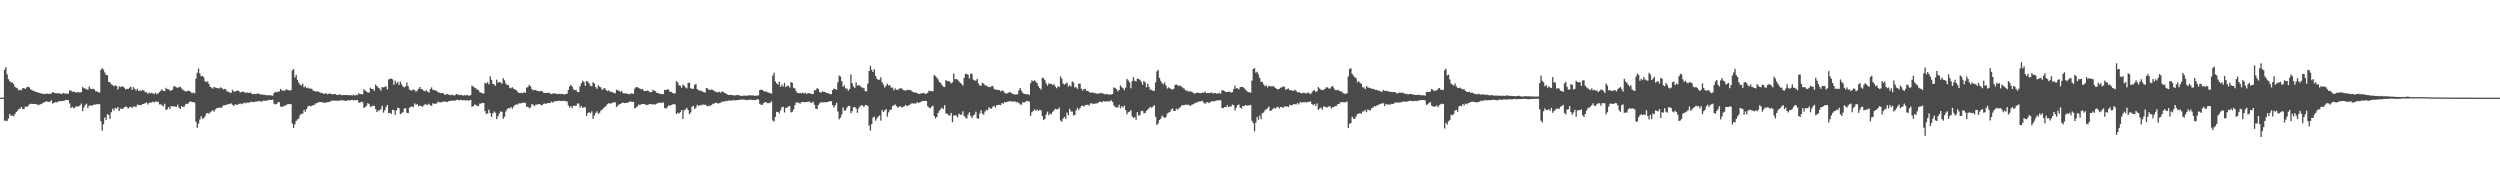 <?xml version="1.0" encoding="UTF-8"?>
<svg xmlns="http://www.w3.org/2000/svg" width="1920" height="150">
  <path d="M0 75.000h1v1.000H0zM1 75.000h1v1.000H1zM2 75.000h1v1.000H2zM3 53.626h1v39.172H3zM4 51.596h1v40.979H4zM5 57.108h1v35.942H5zM6 60.803h1v30.207H6zM7 62.355h1v25.091H7zM8 63.402h1v25.640H8zM9 63.277h1v25.296H9zM10 64.617h1v24.691H10zM11 66.648h1v21.018H11zM12 67.358h1v18.724H12zM13 67.950h1v17.054H13zM14 69.526h1v14.228H14zM15 68.833h1v14.478H15zM16 69.385h1v12.853H16zM17 67.706h1v16.098H17zM18 67.640h1v16.134H18zM19 68.375h1v13.487H19zM20 67.024h1v15.120H20zM21 66.525h1v14.975H21zM22 67.135h1v13.042H22zM23 68.574h1v11.204H23zM24 69.214h1v10.522H24zM25 69.666h1v10.222H25zM26 70.111h1v9.718H26zM27 70.554h1v9.441H27zM28 70.645h1v9.535H28zM29 71.416h1v9.389H29zM30 71.233h1v9.102H30zM31 71.823h1v8.081H31zM32 71.865h1v7.550H32zM33 72.235h1v6.500H33zM34 72.122h1v6.358H34zM35 72.047h1v5.627H35zM36 71.851h1v6.256H36zM37 72.083h1v6.219H37zM38 72.070h1v6.031H38zM39 71.756h1v5.253H39zM40 70.632h1v8.866H40zM41 71.238h1v7.841H41zM42 71.501h1v6.862H42zM43 71.606h1v7.160H43zM44 71.778h1v6.304H44zM45 71.532h1v6.225H45zM46 72.037h1v5.574H46zM47 72.138h1v5.632H47zM48 71.391h1v6.018H48zM49 71.712h1v5.622H49zM50 71.976h1v4.802H50zM51 71.706h1v5.025H51zM52 71.973h1v5.048H52zM53 69.484h1v9.929H53zM54 69.468h1v13.499H54zM55 70.474h1v11.446H55zM56 70.418h1v12.827H56zM57 70.445h1v12.263H57zM58 71.336h1v10.334H58zM59 70.635h1v11.164H59zM60 70.882h1v10.764H60zM61 71.126h1v9.844H61zM62 70.675h1v8.832H62zM63 66.695h1v18.682H63zM64 67.729h1v14.817H64zM65 67.993h1v12.591H65zM66 68.631h1v10.995H66zM67 68.916h1v14.046H67zM68 66.378h1v14.837H68zM69 68.024h1v12.919H69zM70 68.461h1v12.768H70zM71 68.162h1v12.554H71zM72 68.594h1v11.626H72zM73 70.072h1v10.247H73zM74 70.124h1v9.793H74zM75 70.802h1v9.293H75zM76 71.125h1v8.833H76zM77 53.674h1v39.534H77zM78 52.267h1v48.119H78zM79 53.472h1v41.981H79zM80 55.659h1v34.616H80zM81 57.513h1v34.550H81zM82 57.707h1v29.940H82zM83 62.917h1v25.358H83zM84 63.228h1v28.071H84zM85 64.786h1v21.452H85zM86 65.231h1v18.232H86zM87 66.370h1v18.454H87zM88 65.516h1v17.298H88zM89 65.940h1v17.623H89zM90 68.697h1v13.541H90zM91 66.321h1v18.971H91zM92 66.897h1v16.527H92zM93 66.294h1v17.294H93zM94 66.560h1v16.883H94zM95 67.303h1v15.087H95zM96 68.730h1v12.966H96zM97 68.193h1v14.153H97zM98 68.329h1v15.029H98zM99 67.378h1v14.993H99zM100 66.435h1v15.544H100zM101 69.038h1v13.856H101zM102 66.903h1v14.956H102zM103 68.240h1v13.509H103zM104 69.459h1v12.824H104zM105 68.156h1v12.267H105zM106 69.898h1v10.635H106zM107 69.377h1v11.485H107zM108 69.949h1v10.664H108zM109 69.133h1v10.760H109zM110 69.554h1v10.308H110zM111 70.765h1v8.384H111zM112 70.812h1v7.784H112zM113 71.950h1v8.335H113zM114 71.171h1v7.844H114zM115 71.720h1v7.198H115zM116 71.218h1v7.470H116zM117 71.740h1v6.300H117zM118 72.274h1v6.446H118zM119 71.118h1v6.853H119zM120 72.378h1v5.728H120zM121 71.688h1v6.532H121zM122 70.676h1v9.543H122zM123 69.644h1v10.485H123zM124 68.564h1v12.283H124zM125 69.851h1v11.898H125zM126 69.954h1v9.722H126zM127 67.424h1v17.040H127zM128 68.409h1v15.351H128zM129 68.557h1v13.732H129zM130 69.544h1v14.127H130zM131 69.527h1v11.950H131zM132 68.819h1v13.009H132zM133 66.221h1v15.404H133zM134 66.416h1v15.488H134zM135 67.197h1v14.920H135zM136 67.267h1v13.140H136zM137 67.075h1v15.693H137zM138 66.532h1v17.166H138zM139 67.897h1v13.549H139zM140 69.040h1v13.135H140zM141 69.613h1v12.307H141zM142 70.300h1v9.868H142zM143 70.047h1v9.664H143zM144 69.686h1v9.865H144zM145 69.774h1v8.436H145zM146 70.584h1v7.283H146zM147 71.642h1v6.776H147zM148 71.059h1v7.327H148zM149 71.640h1v7.234H149zM150 60.367h1v33.136H150zM151 55.818h1v42.261H151zM152 52.598h1v42.397H152zM153 56.409h1v35.402H153zM154 58.608h1v30.619H154zM155 58.292h1v32.901H155zM156 59.398h1v31.450H156zM157 62.413h1v27.099H157zM158 63.091h1v24.085H158zM159 62.472h1v24.396H159zM160 64.441h1v22.842H160zM161 66.720h1v19.608H161zM162 67.212h1v18.246H162zM163 68.090h1v16.593H163zM164 66.736h1v19.049H164zM165 67.267h1v16.775H165zM166 67.520h1v15.581H166zM167 67.823h1v14.957H167zM168 67.865h1v14.842H168zM169 66.944h1v15.851H169zM170 67.676h1v14.732H170zM171 68.714h1v12.264H171zM172 68.234h1v12.659H172zM173 68.660h1v11.923H173zM174 70.263h1v10.010H174zM175 70.422h1v9.623H175zM176 71.141h1v8.692H176zM177 71.263h1v8.121H177zM178 68.977h1v11.460H178zM179 70.175h1v11.371H179zM180 70.442h1v9.622H180zM181 69.862h1v10.683H181zM182 69.550h1v10.890H182zM183 69.955h1v9.938H183zM184 71.002h1v8.392H184zM185 70.545h1v9.503H185zM186 70.393h1v9.168H186zM187 70.579h1v8.250H187zM188 71.359h1v7.932H188zM189 71.036h1v7.682H189zM190 71.169h1v7.618H190zM191 71.404h1v7.358H191zM192 70.930h1v7.365H192zM193 72.095h1v6.045H193zM194 72.196h1v6.295H194zM195 72.059h1v6.150H195zM196 72.336h1v5.737H196zM197 71.926h1v5.989H197zM198 71.741h1v5.886H198zM199 72.405h1v5.322H199zM200 72.440h1v5.556H200zM201 72.757h1v5.181H201zM202 72.736h1v4.444H202zM203 72.820h1v4.658H203zM204 73.162h1v4.194H204zM205 73.132h1v3.954H205zM206 73.150h1v3.703H206zM207 73.134h1v3.540H207zM208 73.347h1v3.509H208zM209 73.491h1v3.069H209zM210 71.438h1v8.215H210zM211 70.515h1v9.780H211zM212 70.855h1v8.982H212zM213 70.433h1v8.101H213zM214 70.270h1v8.209H214zM215 68.280h1v13.602H215zM216 69.465h1v12.514H216zM217 69.473h1v12.285H217zM218 69.819h1v11.333H218zM219 68.721h1v12.206H219zM220 68.851h1v11.339H220zM221 69.292h1v10.543H221zM222 69.502h1v10.651H222zM223 69.295h1v10.560H223zM224 54.115h1v40.815H224zM225 53.109h1v45.123H225zM226 59.500h1v35.940H226zM227 57.535h1v35.340H227zM228 61.308h1v30.420H228zM229 63.420h1v27.607H229zM230 65.073h1v23.264H230zM231 65.622h1v21.701H231zM232 64.195h1v23.154H232zM233 67.142h1v17.255H233zM234 66.426h1v19.443H234zM235 67.675h1v16.051H235zM236 67.201h1v14.552H236zM237 67.968h1v13.172H237zM238 67.982h1v13.767H238zM239 68.258h1v13.038H239zM240 69.557h1v11.147H240zM241 69.831h1v10.699H241zM242 70.411h1v9.006H242zM243 69.998h1v9.188H243zM244 70.429h1v8.117H244zM245 70.746h1v7.603H245zM246 71.490h1v6.948H246zM247 71.329h1v7.204H247zM248 72.086h1v6.727H248zM249 71.978h1v7.093H249zM250 71.546h1v7.139H250zM251 72.427h1v6.044H251zM252 72.010h1v6.340H252zM253 71.802h1v6.258H253zM254 72.242h1v5.168H254zM255 72.588h1v4.707H255zM256 72.174h1v5.046H256zM257 72.245h1v5.163H257zM258 72.759h1v4.541H258zM259 72.991h1v4.406H259zM260 72.545h1v4.703H260zM261 72.621h1v4.425H261zM262 73.202h1v3.846H262zM263 72.887h1v4.179H263zM264 73.008h1v4.254H264zM265 73.029h1v4.530H265zM266 72.887h1v4.446H266zM267 73.168h1v3.649H267zM268 73.149h1v4.210H268zM269 73.032h1v3.758H269zM270 73.384h1v3.246H270zM271 72.677h1v4.449H271zM272 73.437h1v3.581H272zM273 72.719h1v4.247H273zM274 73.117h1v3.572H274zM275 71.573h1v7.227H275zM276 72.385h1v6.388H276zM277 72.122h1v6.005H277zM278 72.446h1v6.113H278zM279 68.505h1v14.429H279zM280 69.591h1v12.581H280zM281 70.324h1v10.943H281zM282 71.008h1v8.211H282zM283 71.040h1v8.951H283zM284 67.327h1v14.759H284zM285 68.351h1v13.427H285zM286 68.421h1v12.683H286zM287 69.715h1v11.568H287zM288 64.921h1v18.836H288zM289 66.028h1v20.060H289zM290 67.318h1v17.574H290zM291 67.965h1v16.838H291zM292 69.621h1v14.228H292zM293 66.939h1v14.335H293zM294 67.058h1v19.415H294zM295 66.754h1v18.056H295zM296 66.222h1v16.067H296zM297 68.638h1v11.983H297zM298 61.030h1v25.881H298zM299 60.609h1v26.058H299zM300 60.330h1v27.219H300zM301 60.970h1v23.366H301zM302 65.029h1v19.649H302zM303 61.954h1v26.275H303zM304 64.036h1v20.713H304zM305 62.766h1v19.932H305zM306 65.161h1v17.993H306zM307 62.683h1v25.095H307zM308 64.743h1v22.212H308zM309 66.452h1v19.692H309zM310 67.062h1v16.387H310zM311 66.251h1v16.869H311zM312 63.380h1v23.278H312zM313 66.258h1v20.609H313zM314 68.747h1v13.973H314zM315 69.425h1v12.639H315zM316 69.451h1v12.217H316zM317 68.616h1v13.712H317zM318 69.313h1v10.093H318zM319 70.384h1v10.172H319zM320 69.463h1v10.563H320zM321 68.271h1v13.434H321zM322 66.810h1v14.251H322zM323 68.330h1v13.072H323zM324 68.671h1v13.364H324zM325 69.799h1v11.164H325zM326 70.036h1v9.965H326zM327 69.221h1v11.227H327zM328 70.434h1v10.057H328zM329 71.077h1v8.568H329zM330 68.316h1v12.622H330zM331 67.079h1v14.156H331zM332 69.150h1v10.124H332zM333 69.055h1v10.760H333zM334 69.544h1v10.014H334zM335 69.931h1v9.552H335zM336 70.978h1v7.054H336zM337 71.114h1v7.457H337zM338 71.567h1v7.183H338zM339 71.437h1v6.775H339zM340 71.676h1v6.393H340zM341 72.745h1v5.314H341zM342 72.671h1v5.429H342zM343 72.105h1v6.354H343zM344 72.577h1v5.178H344zM345 72.896h1v4.561H345zM346 73.107h1v4.300H346zM347 72.595h1v4.524H347zM348 73.321h1v4.086H348zM349 73.088h1v4.243H349zM350 72.116h1v4.710H350zM351 72.657h1v3.899H351zM352 72.788h1v4.322H352zM353 73.073h1v3.768H353zM354 72.825h1v3.924H354zM355 73.542h1v3.570H355zM356 73.030h1v3.818H356zM357 73.388h1v3.947H357zM358 72.925h1v3.931H358zM359 73.339h1v3.903H359zM360 73.521h1v3.597H360zM361 73.083h1v3.641H361zM362 65.696h1v16.451H362zM363 66.583h1v14.888H363zM364 67.211h1v13.117H364zM365 67.835h1v12.723H365zM366 68.817h1v12.556H366zM367 69.113h1v12.367H367zM368 70.752h1v8.823H368zM369 71.176h1v8.390H369zM370 71.650h1v7.287H370zM371 71.775h1v7.355H371zM372 63.640h1v21.649H372zM373 64.106h1v23.550H373zM374 63.093h1v24.022H374zM375 64.774h1v19.469H375zM376 58.593h1v28.195H376zM377 61.300h1v28.528H377zM378 64.423h1v22.672H378zM379 64.821h1v20.766H379zM380 65.899h1v20.673H380zM381 61.155h1v30.355H381zM382 63.496h1v25.736H382zM383 63.028h1v24.090H383zM384 63.223h1v22.218H384zM385 64.323h1v21.694H385zM386 59.993h1v31.177H386zM387 61.708h1v27.927H387zM388 64.098h1v21.508H388zM389 65.374h1v18.532H389zM390 65.182h1v17.760H390zM391 67.400h1v15.888H391zM392 67.849h1v14.337H392zM393 67.001h1v16.495H393zM394 68.067h1v13.800H394zM395 68.676h1v12.015H395zM396 69.158h1v10.985H396zM397 70.396h1v9.954H397zM398 71.355h1v8.013H398zM399 71.443h1v8.048H399zM400 71.328h1v7.844H400zM401 71.583h1v7.309H401zM402 70.749h1v8.036H402zM403 71.354h1v7.701H403zM404 67.272h1v14.761H404zM405 66.661h1v15.316H405zM406 65.083h1v18.046H406zM407 66.194h1v16.325H407zM408 68.389h1v11.510H408zM409 69.479h1v11.082H409zM410 68.975h1v12.688H410zM411 69.148h1v11.193H411zM412 69.879h1v10.561H412zM413 69.901h1v10.009H413zM414 70.255h1v9.615H414zM415 69.715h1v11.224H415zM416 70.164h1v10.501H416zM417 71.219h1v8.485H417zM418 71.333h1v8.143H418zM419 71.445h1v8.383H419zM420 71.148h1v7.988H420zM421 71.188h1v7.934H421zM422 71.800h1v7.338H422zM423 72.227h1v5.827H423zM424 71.815h1v6.968H424zM425 71.721h1v6.356H425zM426 71.784h1v5.721H426zM427 72.148h1v5.568H427zM428 72.292h1v5.183H428zM429 72.002h1v5.248H429zM430 72.329h1v5.272H430zM431 71.941h1v5.468H431zM432 72.181h1v5.470H432zM433 72.682h1v4.602H433zM434 72.108h1v5.798H434zM435 72.061h1v5.762H435zM436 68.997h1v12.014H436zM437 66.323h1v16.283H437zM438 65.207h1v16.265H438zM439 66.523h1v16.483H439zM440 68.584h1v12.564H440zM441 69.291h1v11.958H441zM442 69.011h1v12.204H442zM443 70.714h1v8.786H443zM444 70.688h1v8.775H444zM445 66.232h1v16.445H445zM446 63.935h1v17.451H446zM447 62.089h1v20.843H447zM448 62.876h1v19.402H448zM449 65.864h1v16.521H449zM450 62.214h1v26.837H450zM451 62.737h1v24.042H451zM452 64.081h1v22.112H452zM453 65.870h1v21.166H453zM454 66.248h1v19.354H454zM455 63.118h1v28.247H455zM456 64.171h1v24.501H456zM457 66.850h1v19.874H457zM458 68.172h1v17.274H458zM459 65.577h1v21.820H459zM460 66.583h1v20.096H460zM461 67.068h1v17.767H461zM462 68.964h1v15.289H462zM463 68.074h1v14.907H463zM464 67.601h1v14.589H464zM465 69.192h1v12.110H465zM466 69.921h1v10.091H466zM467 69.369h1v9.944H467zM468 70.358h1v9.219H468zM469 70.494h1v8.849H469zM470 70.967h1v7.910H470zM471 71.284h1v7.363H471zM472 71.725h1v6.811H472zM473 68.911h1v13.246H473zM474 69.357h1v11.700H474zM475 69.624h1v10.556H475zM476 70.616h1v9.306H476zM477 69.797h1v9.274H477zM478 71.455h1v7.335H478zM479 71.800h1v7.400H479zM480 71.459h1v7.622H480zM481 72.046h1v6.847H481zM482 72.123h1v6.619H482zM483 72.376h1v5.642H483zM484 71.673h1v6.243H484zM485 71.822h1v6.488H485zM486 72.019h1v6.168H486zM487 68.061h1v15.121H487zM488 66.971h1v15.554H488zM489 66.875h1v14.850H489zM490 67.690h1v12.582H490zM491 67.962h1v12.766H491zM492 68.690h1v11.327H492zM493 68.304h1v11.538H493zM494 69.754h1v10.092H494zM495 70.000h1v10.160H495zM496 69.733h1v11.052H496zM497 69.547h1v10.934H497zM498 70.246h1v9.855H498zM499 70.865h1v8.914H499zM500 70.692h1v9.414H500zM501 69.011h1v11.185H501zM502 69.630h1v10.508H502zM503 70.017h1v10.271H503zM504 71.381h1v8.252H504zM505 71.497h1v7.447H505zM506 71.840h1v7.088H506zM507 72.314h1v6.558H507zM508 72.150h1v6.872H508zM509 72.377h1v6.214H509zM510 69.030h1v13.963H510zM511 69.151h1v14.227H511zM512 68.662h1v13.734H512zM513 68.787h1v12.146H513zM514 70.593h1v10.653H514zM515 70.470h1v10.215H515zM516 71.339h1v8.876H516zM517 71.778h1v8.075H517zM518 71.606h1v8.717H518zM519 62.353h1v25.215H519zM520 63.346h1v23.249H520zM521 65.464h1v21.711H521zM522 65.832h1v20.333H522zM523 67.434h1v17.065H523zM524 64.953h1v26.503H524zM525 65.743h1v19.078H525zM526 67.085h1v16.866H526zM527 67.873h1v14.962H527zM528 63.721h1v20.862H528zM529 63.379h1v24.373H529zM530 67.713h1v18.702H530zM531 68.229h1v13.711H531zM532 68.203h1v13.072H532zM533 65.132h1v18.454H533zM534 64.449h1v18.227H534zM535 68.385h1v12.074H535zM536 69.303h1v12.151H536zM537 69.553h1v11.173H537zM538 69.679h1v11.225H538zM539 70.372h1v10.025H539zM540 70.715h1v9.611H540zM541 71.100h1v9.411H541zM542 67.657h1v13.386H542zM543 67.955h1v13.738H543zM544 68.961h1v12.202H544zM545 69.107h1v12.241H545zM546 68.711h1v11.852H546zM547 69.002h1v10.703H547zM548 70.022h1v9.522H548zM549 70.226h1v8.735H549zM550 70.842h1v8.216H550zM551 70.922h1v8.749H551zM552 70.423h1v8.734H552zM553 71.272h1v7.672H553zM554 70.123h1v7.888H554zM555 70.544h1v7.604H555zM556 71.360h1v6.528H556zM557 71.787h1v5.654H557zM558 72.490h1v5.138H558zM559 72.896h1v4.290H559zM560 72.985h1v4.225H560zM561 72.872h1v4.392H561zM562 73.083h1v4.080H562zM563 73.264h1v3.484H563zM564 73.334h1v3.896H564zM565 73.063h1v3.885H565zM566 72.947h1v3.974H566zM567 73.034h1v3.709H567zM568 73.603h1v2.872H568zM569 73.762h1v2.772H569zM570 73.414h1v3.090H570zM571 73.513h1v2.875H571zM572 73.366h1v3.506H572zM573 73.539h1v3.212H573zM574 73.365h1v3.548H574zM575 73.185h1v3.337H575zM576 73.213h1v3.242H576zM577 73.337h1v3.557H577zM578 73.258h1v3.431H578zM579 73.590h1v3.274H579zM580 73.500h1v3.381H580zM581 73.317h1v2.786H581zM582 73.256h1v3.216H582zM583 69.152h1v10.504H583zM584 68.797h1v11.732H584zM585 69.072h1v11.430H585zM586 69.833h1v9.306H586zM587 70.390h1v8.163H587zM588 70.268h1v8.239H588zM589 70.878h1v8.411H589zM590 71.125h1v8.102H590zM591 71.474h1v7.425H591zM592 71.994h1v5.806H592zM593 58.077h1v34.494H593zM594 55.804h1v37.546H594zM595 62.482h1v27.343H595zM596 64.016h1v21.863H596zM597 65.044h1v20.996H597zM598 62.838h1v24.309H598zM599 66.661h1v18.110H599zM600 64.913h1v17.445H600zM601 66.390h1v15.569H601zM602 63.606h1v22.814H602zM603 66.924h1v16.026H603zM604 65.849h1v16.781H604zM605 65.817h1v15.954H605zM606 67.199h1v14.241H606zM607 62.967h1v23.345H607zM608 63.601h1v22.254H608zM609 67.330h1v16.788H609zM610 67.966h1v12.897H610zM611 70.091h1v8.559H611zM612 71.345h1v7.345H612zM613 71.610h1v7.316H613zM614 71.332h1v8.309H614zM615 71.719h1v6.785H615zM616 71.141h1v7.155H616zM617 71.783h1v6.640H617zM618 71.260h1v7.273H618zM619 72.309h1v5.903H619zM620 71.377h1v7.073H620zM621 71.568h1v6.319H621zM622 71.939h1v6.801H622zM623 72.196h1v6.873H623zM624 72.249h1v5.864H624zM625 69.372h1v11.042H625zM626 69.197h1v14.241H626zM627 67.704h1v16.181H627zM628 68.340h1v12.301H628zM629 70.680h1v8.736H629zM630 71.254h1v7.128H630zM631 70.169h1v8.522H631zM632 70.485h1v8.101H632zM633 70.577h1v7.967H633zM634 71.316h1v7.245H634zM635 71.484h1v6.824H635zM636 71.911h1v6.187H636zM637 72.301h1v5.381H637zM638 72.280h1v5.552H638zM639 69.132h1v11.629H639zM640 67.974h1v14.561H640zM641 68.358h1v12.552H641zM642 69.023h1v9.971H642zM643 63.197h1v22.483H643zM644 58.011h1v33.678H644zM645 58.715h1v31.642H645zM646 62.350h1v25.609H646zM647 66.627h1v15.967H647zM648 65.527h1v19.402H648zM649 67.932h1v16.822H649zM650 68.065h1v14.554H650zM651 69.687h1v11.598H651zM652 68.274h1v13.046H652zM653 57.141h1v29.812H653zM654 63.891h1v21.497H654zM655 66.284h1v16.144H655zM656 67.489h1v14.732H656zM657 63.225h1v20.148H657zM658 65.748h1v20.908H658zM659 65.348h1v17.967H659zM660 65.858h1v15.807H660zM661 67.045h1v13.835H661zM662 67.280h1v13.741H662zM663 67.851h1v14.342H663zM664 69.950h1v10.810H664zM665 70.207h1v10.488H665zM666 64.172h1v17.244H666zM667 54.529h1v41.924H667zM668 50.495h1v49.806H668zM669 53.593h1v41.718H669zM670 55.229h1v35.124H670zM671 53.125h1v36.391H671zM672 58.319h1v34.443H672zM673 60.393h1v30.596H673zM674 61.325h1v28.286H674zM675 61.180h1v27.417H675zM676 59.270h1v33.348H676zM677 63.160h1v21.374H677zM678 64.976h1v21.036H678zM679 67.201h1v17.632H679zM680 65.882h1v17.827H680zM681 64.271h1v25.326H681zM682 65.759h1v20.526H682zM683 65.406h1v19.056H683zM684 67.312h1v16.771H684zM685 67.283h1v14.002H685zM686 69.368h1v11.704H686zM687 67.867h1v12.317H687zM688 68.795h1v12.704H688zM689 69.184h1v13.542H689zM690 68.021h1v13.876H690zM691 67.852h1v13.782H691zM692 67.825h1v14.723H692zM693 68.960h1v13.166H693zM694 69.323h1v12.381H694zM695 69.661h1v10.947H695zM696 69.039h1v12.478H696zM697 69.034h1v12.017H697zM698 69.147h1v11.509H698zM699 69.215h1v10.502H699zM700 70.290h1v9.010H700zM701 70.796h1v8.642H701zM702 71.080h1v8.411H702zM703 71.103h1v8.394H703zM704 71.648h1v6.719H704zM705 72.070h1v6.960H705zM706 72.081h1v6.451H706zM707 71.531h1v6.617H707zM708 71.702h1v5.750H708zM709 71.310h1v6.255H709zM710 72.053h1v5.317H710zM711 71.959h1v5.611H711zM712 71.220h1v10.414H712zM713 69.527h1v13.135H713zM714 70.063h1v13.116H714zM715 69.872h1v11.985H715zM716 70.180h1v11.029H716zM717 57.541h1v31.529H717zM718 58.522h1v32.463H718zM719 59.596h1v30.185H719zM720 61.008h1v25.717H720zM721 63.109h1v21.867H721zM722 63.686h1v20.136H722zM723 65.316h1v17.258H723zM724 66.599h1v17.211H724zM725 66.880h1v13.910H725zM726 61.332h1v25.805H726zM727 62.362h1v24.963H727zM728 62.254h1v26.255H728zM729 62.787h1v26.032H729zM730 64.053h1v22.670H730zM731 63.228h1v30.671H731zM732 56.454h1v32.280H732zM733 60.794h1v27.734H733zM734 60.849h1v27.940H734zM735 61.141h1v29.012H735zM736 62.469h1v24.844H736zM737 63.658h1v24.401H737zM738 64.535h1v23.616H738zM739 65.710h1v19.777H739zM740 59.702h1v29.386H740zM741 56.612h1v33.679H741zM742 56.766h1v34.304H742zM743 57.434h1v30.614H743zM744 60.254h1v25.994H744zM745 56.748h1v32.223H745zM746 56.558h1v34.074H746zM747 61.122h1v27.703H747zM748 61.853h1v26.071H748zM749 61.891h1v23.872H749zM750 60.576h1v30.275H750zM751 64.081h1v27.104H751zM752 65.778h1v21.413H752zM753 65.720h1v18.883H753zM754 63.418h1v23.889H754zM755 64.234h1v23.814H755zM756 65.504h1v20.228H756zM757 65.689h1v18.627H757zM758 66.552h1v18.212H758zM759 66.609h1v15.809H759zM760 66.983h1v16.325H760zM761 66.257h1v17.189H761zM762 66.112h1v15.861H762zM763 68.209h1v12.979H763zM764 68.972h1v13.670H764zM765 68.688h1v12.175H765zM766 69.182h1v11.415H766zM767 69.190h1v11.312H767zM768 70.216h1v10.552H768zM769 69.605h1v9.489H769zM770 69.743h1v9.989H770zM771 71.096h1v7.251H771zM772 71.816h1v6.823H772zM773 71.659h1v6.531H773zM774 71.215h1v6.736H774zM775 70.660h1v7.167H775zM776 71.185h1v6.417H776zM777 72.058h1v6.136H777zM778 72.274h1v5.699H778zM779 72.526h1v5.368H779zM780 72.537h1v6.083H780zM781 72.385h1v5.954H781zM782 69.334h1v9.782H782zM783 67.595h1v12.607H783zM784 69.651h1v10.778H784zM785 71.236h1v7.234H785zM786 72.167h1v6.668H786zM787 72.100h1v6.040H787zM788 72.574h1v5.071H788zM789 72.112h1v5.351H789zM790 73.056h1v5.076H790zM791 63.990h1v25.085H791zM792 61.815h1v24.445H792zM793 62.414h1v22.871H793zM794 61.624h1v22.402H794zM795 62.707h1v22.347H795zM796 63.855h1v20.236H796zM797 66.093h1v19.235H797zM798 67.604h1v16.725H798zM799 68.807h1v15.956H799zM800 59.598h1v29.542H800zM801 60.040h1v32.215H801zM802 61.537h1v29.792H802zM803 63.933h1v24.089H803zM804 65.742h1v19.970H804zM805 64.001h1v24.542H805zM806 64.531h1v22.553H806zM807 64.381h1v23.452H807zM808 65.370h1v20.501H808zM809 64.599h1v20.220H809zM810 66.417h1v17.086H810zM811 67.722h1v16.235H811zM812 66.163h1v17.779H812zM813 66.893h1v15.730H813zM814 58.675h1v33.877H814zM815 60.389h1v33.036H815zM816 64.155h1v26.854H816zM817 64.895h1v24.907H817zM818 64.226h1v27.174H818zM819 63.447h1v22.952H819zM820 66.436h1v22.162H820zM821 65.477h1v18.061H821zM822 66.400h1v19.236H822zM823 62.514h1v23.149H823zM824 63.345h1v25.378H824zM825 67.226h1v21.016H825zM826 66.868h1v17.995H826zM827 68.176h1v14.671H827zM828 64.258h1v20.153H828zM829 64.152h1v18.940H829zM830 68.120h1v13.305H830zM831 69.542h1v11.541H831zM832 68.377h1v13.474H832zM833 68.273h1v12.473H833zM834 69.853h1v10.709H834zM835 69.713h1v10.622H835zM836 70.681h1v10.486H836zM837 71.304h1v8.137H837zM838 71.084h1v8.230H838zM839 71.004h1v8.983H839zM840 71.451h1v8.159H840zM841 71.529h1v8.004H841zM842 72.087h1v7.279H842zM843 71.667h1v7.166H843zM844 71.844h1v6.256H844zM845 71.196h1v7.006H845zM846 71.750h1v6.851H846zM847 71.949h1v5.670H847zM848 72.415h1v5.549H848zM849 72.420h1v5.667H849zM850 72.055h1v5.669H850zM851 72.741h1v5.233H851zM852 72.574h1v5.171H852zM853 72.473h1v4.576H853zM854 72.196h1v6.045H854zM855 67.069h1v14.002H855zM856 67.655h1v14.464H856zM857 68.478h1v14.113H857zM858 70.149h1v12.314H858zM859 69.051h1v11.403H859zM860 65.607h1v17.678H860zM861 66.919h1v14.584H861zM862 67.809h1v14.842H862zM863 69.231h1v11.924H863zM864 67.253h1v17.228H864zM865 60.524h1v27.348H865zM866 61.761h1v24.466H866zM867 63.215h1v22.552H867zM868 67.813h1v16.770H868zM869 62.286h1v27.081H869zM870 59.251h1v31.450H870zM871 62.028h1v27.878H871zM872 62.571h1v29.499H872zM873 60.339h1v25.815H873zM874 60.655h1v28.157H874zM875 61.297h1v27.194H875zM876 62.829h1v22.540H876zM877 65.055h1v19.974H877zM878 62.151h1v24.822H878zM879 63.276h1v23.490H879zM880 67.046h1v18.023H880zM881 64.132h1v20.041H881zM882 66.748h1v16.352H882zM883 68.906h1v13.101H883zM884 68.954h1v13.838H884zM885 69.777h1v12.108H885zM886 69.763h1v11.044H886zM887 63.256h1v26.323H887zM888 54.831h1v41.170H888zM889 53.699h1v41.141H889zM890 59.779h1v32.453H890zM891 62.032h1v29.116H891zM892 63.833h1v24.878H892zM893 64.748h1v25.086H893zM894 63.250h1v27.476H894zM895 65.654h1v24.146H895zM896 67.969h1v19.272H896zM897 67.108h1v19.361H897zM898 67.795h1v18.172H898zM899 68.357h1v15.807H899zM900 68.863h1v14.482H900zM901 68.108h1v17.143H901zM902 65.146h1v20.076H902zM903 64.911h1v18.522H903zM904 65.457h1v18.818H904zM905 66.215h1v16.951H905zM906 65.637h1v16.625H906zM907 66.497h1v14.617H907zM908 67.361h1v13.317H908zM909 68.173h1v12.608H909zM910 69.374h1v10.887H910zM911 69.478h1v11.054H911zM912 70.239h1v10.087H912zM913 70.222h1v10.875H913zM914 70.163h1v10.944H914zM915 70.592h1v9.672H915zM916 71.374h1v8.718H916zM917 72.030h1v7.351H917zM918 71.343h1v7.455H918zM919 71.152h1v7.499H919zM920 71.268h1v6.775H920zM921 71.518h1v6.360H921zM922 71.522h1v6.304H922zM923 71.005h1v6.410H923zM924 71.287h1v7.577H924zM925 70.318h1v9.447H925zM926 71.520h1v7.232H926zM927 71.446h1v6.963H927zM928 71.494h1v7.756H928zM929 71.317h1v7.209H929zM930 70.930h1v6.801H930zM931 71.897h1v5.929H931zM932 71.483h1v6.335H932zM933 71.375h1v6.130H933zM934 71.922h1v5.303H934zM935 71.806h1v5.128H935zM936 71.261h1v5.908H936zM937 71.996h1v4.998H937zM938 69.307h1v13.745H938zM939 69.421h1v13.570H939zM940 69.964h1v12.189H940zM941 70.810h1v11.544H941zM942 70.643h1v10.190H942zM943 70.470h1v11.693H943zM944 70.403h1v11.328H944zM945 71.059h1v10.795H945zM946 70.782h1v9.519H946zM947 68.393h1v12.516H947zM948 65.743h1v19.166H948zM949 67.845h1v14.948H949zM950 67.817h1v12.924H950zM951 68.588h1v11.705H951zM952 66.902h1v15.724H952zM953 66.806h1v16.491H953zM954 66.722h1v14.640H954zM955 67.750h1v13.768H955zM956 68.773h1v11.862H956zM957 69.707h1v11.430H957zM958 70.648h1v10.225H958zM959 70.871h1v10.091H959zM960 71.205h1v9.324H960zM961 61.949h1v30.761H961zM962 53.013h1v41.546H962zM963 52.311h1v48.546H963zM964 55.824h1v38.350H964zM965 55.107h1v34.660H965zM966 57.082h1v34.906H966zM967 59.933h1v28.792H967zM968 62.910h1v28.650H968zM969 62.835h1v24.036H969zM970 64.691h1v21.726H970zM971 66.266h1v18.497H971zM972 65.538h1v18.311H972zM973 67.162h1v16.114H973zM974 65.877h1v15.952H974zM975 66.213h1v19.062H975zM976 66.346h1v18.440H976zM977 66.190h1v17.565H977zM978 66.447h1v16.309H978zM979 67.522h1v15.894H979zM980 68.281h1v14.133H980zM981 68.661h1v13.332H981zM982 68.177h1v15.171H982zM983 67.314h1v14.915H983zM984 67.055h1v15.064H984zM985 66.281h1v16.631H985zM986 66.704h1v15.009H986zM987 69.003h1v12.791H987zM988 68.297h1v13.351H988zM989 67.980h1v14.265H989zM990 69.269h1v11.266H990zM991 69.217h1v11.680H991zM992 69.602h1v11.152H992zM993 69.797h1v10.006H993zM994 68.855h1v11.244H994zM995 69.766h1v10.441H995zM996 70.929h1v8.176H996zM997 70.735h1v9.485H997zM998 71.137h1v7.094H998zM999 71.798h1v7.126H999zM1000 71.377h1v7.049H1000zM1001 71.221h1v7.505H1001zM1002 71.604h1v6.577H1002zM1003 71.745h1v7.112H1003zM1004 70.952h1v7.235H1004zM1005 71.669h1v6.640H1005zM1006 72.314h1v5.587H1006zM1007 71.072h1v8.778H1007zM1008 69.684h1v11.233H1008zM1009 69.208h1v10.730H1009zM1010 70.654h1v10.821H1010zM1011 70.049h1v9.386H1011zM1012 66.901h1v17.536H1012zM1013 67.930h1v15.391H1013zM1014 68.894h1v13.756H1014zM1015 69.278h1v14.960H1015zM1016 68.965h1v12.921H1016zM1017 68.295h1v13.452H1017zM1018 67.050h1v15.600H1018zM1019 67.117h1v15.252H1019zM1020 67.934h1v13.788H1020zM1021 67.974h1v13.635H1021zM1022 66.666h1v16.677H1022zM1023 66.014h1v16.312H1023zM1024 67.830h1v14.390H1024zM1025 69.204h1v12.231H1025zM1026 69.282h1v12.072H1026zM1027 68.899h1v10.972H1027zM1028 69.701h1v10.047H1028zM1029 70.158h1v8.363H1029zM1030 70.304h1v8.233H1030zM1031 71.546h1v6.895H1031zM1032 71.915h1v6.712H1032zM1033 71.935h1v6.566H1033zM1034 71.690h1v6.255H1034zM1035 58.678h1v39.722H1035zM1036 52.868h1v42.290H1036zM1037 52.421h1v41.982H1037zM1038 56.773h1v32.827H1038zM1039 58.139h1v33.087H1039zM1040 59.273h1v31.880H1040zM1041 60.073h1v29.462H1041zM1042 63.117h1v24.440H1042zM1043 62.287h1v25.060H1043zM1044 63.525h1v23.347H1044zM1045 64.378h1v23.075H1045zM1046 67.022h1v18.643H1046zM1047 67.121h1v18.439H1047zM1048 68.429h1v15.989H1048zM1049 66.061h1v20.057H1049zM1050 67.191h1v16.876H1050zM1051 67.392h1v17.307H1051zM1052 67.750h1v17.020H1052zM1053 68.135h1v14.944H1053zM1054 68.190h1v14.502H1054zM1055 68.501h1v12.987H1055zM1056 69.206h1v12.560H1056zM1057 69.013h1v11.974H1057zM1058 69.567h1v11.044H1058zM1059 69.704h1v10.318H1059zM1060 70.402h1v9.330H1060zM1061 70.417h1v8.845H1061zM1062 68.998h1v10.380H1062zM1063 69.916h1v11.587H1063zM1064 69.636h1v10.149H1064zM1065 70.060h1v10.288H1065zM1066 70.324h1v9.872H1066zM1067 70.385h1v10.108H1067zM1068 70.616h1v9.127H1068zM1069 70.756h1v9.192H1069zM1070 70.596h1v9.031H1070zM1071 70.710h1v7.954H1071zM1072 71.597h1v7.248H1072zM1073 71.713h1v6.948H1073zM1074 71.091h1v7.812H1074zM1075 71.207h1v7.352H1075zM1076 71.279h1v7.304H1076zM1077 71.137h1v6.730H1077zM1078 71.917h1v6.157H1078zM1079 71.915h1v6.248H1079zM1080 72.141h1v5.838H1080zM1081 72.550h1v5.265H1081zM1082 72.090h1v5.344H1082zM1083 72.131h1v5.282H1083zM1084 72.461h1v5.221H1084zM1085 72.548h1v5.187H1085zM1086 72.890h1v4.531H1086zM1087 72.843h1v4.648H1087zM1088 72.892h1v4.779H1088zM1089 72.803h1v4.321H1089zM1090 72.904h1v4.152H1090zM1091 73.233h1v3.604H1091zM1092 73.046h1v3.793H1092zM1093 73.271h1v3.517H1093zM1094 73.485h1v3.668H1094zM1095 70.728h1v9.796H1095zM1096 70.525h1v9.645H1096zM1097 70.594h1v8.544H1097zM1098 70.363h1v7.985H1098zM1099 68.382h1v12.714H1099zM1100 68.894h1v12.869H1100zM1101 70.126h1v11.824H1101zM1102 69.271h1v12.451H1102zM1103 69.636h1v11.433H1103zM1104 68.092h1v14.306H1104zM1105 67.548h1v13.172H1105zM1106 68.857h1v11.221H1106zM1107 69.181h1v10.457H1107zM1108 68.953h1v10.954H1108zM1109 53.915h1v44.790H1109zM1110 52.853h1v41.418H1110zM1111 57.884h1v37.842H1111zM1112 57.283h1v35.889H1112zM1113 61.026h1v31.082H1113zM1114 64.213h1v23.878H1114zM1115 64.944h1v23.567H1115zM1116 65.718h1v21.874H1116zM1117 64.065h1v20.890H1117zM1118 66.254h1v18.071H1118zM1119 67.591h1v18.282H1119zM1120 67.710h1v14.005H1120zM1121 67.269h1v13.943H1121zM1122 68.217h1v13.343H1122zM1123 68.570h1v11.275H1123zM1124 68.563h1v12.409H1124zM1125 69.763h1v9.809H1125zM1126 70.445h1v9.662H1126zM1127 70.734h1v8.461H1127zM1128 70.329h1v8.578H1128zM1129 71.276h1v7.054H1129zM1130 71.083h1v6.974H1130zM1131 71.641h1v6.485H1131zM1132 71.930h1v6.394H1132zM1133 72.277h1v6.188H1133zM1134 72.562h1v6.062H1134zM1135 71.906h1v6.381H1135zM1136 72.376h1v5.542H1136zM1137 72.825h1v4.369H1137zM1138 72.218h1v5.495H1138zM1139 72.668h1v4.380H1139zM1140 72.616h1v4.312H1140zM1141 72.958h1v4.067H1141zM1142 72.648h1v4.296H1142zM1143 73.153h1v3.819H1143zM1144 73.225h1v3.670H1144zM1145 73.010h1v3.824H1145zM1146 73.238h1v3.424H1146zM1147 73.546h1v3.015H1147zM1148 73.307h1v3.491H1148zM1149 73.395h1v3.520H1149zM1150 73.574h1v3.468H1150zM1151 73.361h1v3.010H1151zM1152 73.608h1v2.907H1152zM1153 73.504h1v3.280H1153zM1154 73.481h1v2.837H1154zM1155 73.756h1v2.504H1155zM1156 73.237h1v3.367H1156zM1157 73.496h1v2.970H1157zM1158 73.308h1v2.901H1158zM1159 73.775h1v2.445H1159zM1160 73.638h1v2.645H1160zM1161 73.795h1v2.531H1161zM1162 73.750h1v2.227H1162zM1163 73.894h1v2.152H1163zM1164 73.863h1v2.399H1164zM1165 73.732h1v2.384H1165zM1166 73.476h1v2.616H1166zM1167 73.934h1v2.075H1167zM1168 74.045h1v2.095H1168zM1169 74.170h1v1.799H1169zM1170 73.951h1v1.932H1170zM1171 73.829h1v2.148H1171zM1172 73.981h1v1.988H1172zM1173 73.916h1v2.410H1173zM1174 73.943h1v2.184H1174zM1175 74.044h1v1.966H1175zM1176 74.190h1v1.965H1176zM1177 74.038h1v1.881H1177zM1178 74.129h1v1.707H1178zM1179 74.199h1v1.676H1179zM1180 74.108h1v1.742H1180zM1181 74.129h1v1.797H1181zM1182 63.744h1v20.251H1182zM1183 57.991h1v34.664H1183zM1184 62.071h1v31.961H1184zM1185 63.166h1v22.263H1185zM1186 66.237h1v16.955H1186zM1187 65.220h1v19.402H1187zM1188 67.296h1v17.163H1188zM1189 66.388h1v17.474H1189zM1190 67.182h1v17.876H1190zM1191 67.692h1v15.131H1191zM1192 59.196h1v27.457H1192zM1193 63.256h1v22.066H1193zM1194 63.331h1v20.959H1194zM1195 68.086h1v15.312H1195zM1196 67.673h1v15.840H1196zM1197 68.083h1v15.481H1197zM1198 69.704h1v12.257H1198zM1199 69.882h1v11.561H1199zM1200 70.623h1v9.821H1200zM1201 64.122h1v22.615H1201zM1202 62.820h1v25.163H1202zM1203 66.631h1v17.594H1203zM1204 68.730h1v15.160H1204zM1205 68.788h1v12.714H1205zM1206 64.685h1v21.505H1206zM1207 65.187h1v22.876H1207zM1208 68.704h1v17.744H1208zM1209 68.206h1v16.113H1209zM1210 62.062h1v27.563H1210zM1211 63.049h1v21.866H1211zM1212 63.271h1v21.284H1212zM1213 63.052h1v21.512H1213zM1214 65.926h1v18.034H1214zM1215 61.839h1v26.680H1215zM1216 61.640h1v28.287H1216zM1217 65.818h1v21.698H1217zM1218 67.033h1v17.899H1218zM1219 67.897h1v15.216H1219zM1220 68.730h1v13.857H1220zM1221 69.237h1v12.671H1221zM1222 67.841h1v12.925H1222zM1223 69.321h1v9.988H1223zM1224 68.954h1v12.330H1224zM1225 69.597h1v11.595H1225zM1226 69.431h1v10.664H1226zM1227 70.706h1v8.555H1227zM1228 69.811h1v9.583H1228zM1229 68.713h1v12.505H1229zM1230 68.920h1v10.347H1230zM1231 69.791h1v9.407H1231zM1232 71.371h1v8.055H1232zM1233 64.086h1v23.740H1233zM1234 65.746h1v20.425H1234zM1235 69.433h1v12.410H1235zM1236 69.139h1v10.598H1236zM1237 69.848h1v9.676H1237zM1238 69.731h1v10.181H1238zM1239 69.321h1v10.377H1239zM1240 69.322h1v9.723H1240zM1241 70.160h1v9.209H1241zM1242 68.469h1v12.589H1242zM1243 67.555h1v17.074H1243zM1244 66.750h1v19.143H1244zM1245 68.521h1v12.248H1245zM1246 70.364h1v9.793H1246zM1247 60.528h1v26.212H1247zM1248 62.618h1v23.705H1248zM1249 63.537h1v22.975H1249zM1250 65.059h1v18.862H1250zM1251 66.462h1v16.638H1251zM1252 65.547h1v18.067H1252zM1253 68.720h1v14.398H1253zM1254 69.430h1v14.067H1254zM1255 69.923h1v14.117H1255zM1256 58.896h1v34.553H1256zM1257 56.414h1v36.995H1257zM1258 57.562h1v32.492H1258zM1259 62.042h1v26.433H1259zM1260 60.569h1v27.129H1260zM1261 61.574h1v26.941H1261zM1262 59.132h1v28.671H1262zM1263 61.049h1v27.355H1263zM1264 61.714h1v22.993H1264zM1265 61.962h1v27.185H1265zM1266 55.891h1v35.838H1266zM1267 57.215h1v31.042H1267zM1268 61.378h1v30.149H1268zM1269 60.368h1v26.718H1269zM1270 59.009h1v28.708H1270zM1271 63.424h1v21.411H1271zM1272 62.658h1v22.413H1272zM1273 62.373h1v23.177H1273zM1274 64.148h1v19.613H1274zM1275 59.784h1v30.846H1275zM1276 60.479h1v25.616H1276zM1277 65.510h1v21.127H1277zM1278 66.138h1v16.956H1278zM1279 63.708h1v22.081H1279zM1280 65.247h1v21.270H1280zM1281 67.208h1v15.184H1281zM1282 67.922h1v14.511H1282zM1283 67.281h1v15.677H1283zM1284 63.119h1v22.518H1284zM1285 62.553h1v23.776H1285zM1286 65.276h1v19.765H1286zM1287 64.126h1v21.933H1287zM1288 64.868h1v23.269H1288zM1289 58.556h1v34.341H1289zM1290 56.691h1v35.845H1290zM1291 57.174h1v34.115H1291zM1292 60.970h1v26.328H1292zM1293 62.945h1v23.661H1293zM1294 61.981h1v24.331H1294zM1295 63.454h1v22.105H1295zM1296 64.075h1v20.593H1296zM1297 63.027h1v18.784H1297zM1298 63.333h1v21.736H1298zM1299 63.868h1v20.217H1299zM1300 66.566h1v16.346H1300zM1301 67.186h1v14.966H1301zM1302 66.670h1v14.461H1302zM1303 67.485h1v14.253H1303zM1304 68.869h1v12.500H1304zM1305 69.853h1v13.433H1305zM1306 68.869h1v12.620H1306zM1307 64.031h1v23.718H1307zM1308 67.607h1v17.819H1308zM1309 69.315h1v15.010H1309zM1310 69.640h1v11.993H1310zM1311 69.430h1v10.977H1311zM1312 69.243h1v12.900H1312zM1313 70.797h1v9.836H1313zM1314 71.574h1v8.511H1314zM1315 70.919h1v8.696H1315zM1316 65.293h1v21.484H1316zM1317 62.530h1v24.844H1317zM1318 61.449h1v23.698H1318zM1319 65.082h1v18.802H1319zM1320 66.382h1v15.233H1320zM1321 61.692h1v30.044H1321zM1322 59.931h1v29.552H1322zM1323 61.898h1v24.583H1323zM1324 62.530h1v23.177H1324zM1325 64.871h1v17.279H1325zM1326 64.376h1v17.774H1326zM1327 63.707h1v18.472H1327zM1328 67.720h1v13.896H1328zM1329 65.232h1v16.749H1329zM1330 57.881h1v37.701H1330zM1331 55.628h1v38.000H1331zM1332 52.864h1v41.213H1332zM1333 57.718h1v33.631H1333zM1334 59.151h1v30.299H1334zM1335 63.232h1v24.711H1335zM1336 65.014h1v17.880H1336zM1337 65.174h1v18.201H1337zM1338 67.461h1v16.374H1338zM1339 63.356h1v24.701H1339zM1340 62.983h1v22.595H1340zM1341 63.971h1v23.856H1341zM1342 65.648h1v19.330H1342zM1343 66.246h1v18.116H1343zM1344 64.739h1v19.563H1344zM1345 66.783h1v18.041H1345zM1346 67.044h1v18.052H1346zM1347 67.585h1v17.985H1347zM1348 67.903h1v16.862H1348zM1349 64.624h1v20.784H1349zM1350 65.789h1v18.531H1350zM1351 66.812h1v14.070H1351zM1352 67.014h1v14.734H1352zM1353 64.929h1v20.821H1353zM1354 65.320h1v18.813H1354zM1355 67.167h1v15.597H1355zM1356 67.314h1v15.362H1356zM1357 65.163h1v17.092H1357zM1358 64.722h1v17.968H1358zM1359 64.922h1v18.633H1359zM1360 65.745h1v17.221H1360zM1361 67.085h1v16.484H1361zM1362 58.815h1v29.904H1362zM1363 60.374h1v30.629H1363zM1364 62.658h1v24.129H1364zM1365 64.428h1v20.312H1365zM1366 65.984h1v17.499H1366zM1367 67.337h1v15.661H1367zM1368 67.309h1v14.223H1368zM1369 69.331h1v11.484H1369zM1370 69.536h1v14.171H1370zM1371 67.965h1v14.675H1371zM1372 64.612h1v20.761H1372zM1373 67.667h1v18.700H1373zM1374 68.153h1v16.502H1374zM1375 67.417h1v17.093H1375zM1376 64.832h1v18.703H1376zM1377 67.308h1v14.742H1377zM1378 67.477h1v13.199H1378zM1379 68.367h1v12.602H1379zM1380 69.334h1v13.351H1380zM1381 57.270h1v31.835H1381zM1382 57.190h1v32.793H1382zM1383 64.415h1v23.131H1383zM1384 66.973h1v16.167H1384zM1385 66.857h1v18.906H1385zM1386 67.209h1v15.735H1386zM1387 68.405h1v14.913H1387zM1388 68.113h1v14.836H1388zM1389 67.356h1v14.422H1389zM1390 65.884h1v20.318H1390zM1391 66.444h1v16.918H1391zM1392 66.624h1v14.943H1392zM1393 68.933h1v11.625H1393zM1394 59.655h1v28.894H1394zM1395 61.909h1v26.002H1395zM1396 64.531h1v22.561H1396zM1397 66.671h1v17.708H1397zM1398 68.138h1v14.276H1398zM1399 66.005h1v16.178H1399zM1400 66.084h1v15.411H1400zM1401 66.138h1v14.683H1401zM1402 68.673h1v12.014H1402zM1403 67.773h1v12.975H1403zM1404 54.571h1v39.581H1404zM1405 58.696h1v32.837H1405zM1406 60.571h1v28.043H1406zM1407 63.690h1v23.000H1407zM1408 65.941h1v19.626H1408zM1409 68.227h1v16.944H1409zM1410 68.055h1v16.132H1410zM1411 68.229h1v16.424H1411zM1412 68.220h1v14.558H1412zM1413 61.009h1v26.815H1413zM1414 62.868h1v26.186H1414zM1415 64.061h1v22.408H1415zM1416 67.401h1v13.511H1416zM1417 68.757h1v13.045H1417zM1418 67.125h1v15.579H1418zM1419 68.918h1v12.096H1419zM1420 68.553h1v11.541H1420zM1421 70.013h1v9.551H1421zM1422 69.169h1v17.046H1422zM1423 67.907h1v14.956H1423zM1424 68.235h1v13.519H1424zM1425 70.028h1v9.860H1425zM1426 69.355h1v10.849H1426zM1427 64.627h1v22.030H1427zM1428 63.918h1v20.192H1428zM1429 67.298h1v14.947H1429zM1430 68.086h1v13.873H1430zM1431 65.215h1v19.524H1431zM1432 63.876h1v20.535H1432zM1433 64.848h1v19.242H1433zM1434 65.916h1v18.075H1434zM1435 66.624h1v16.671H1435zM1436 59.095h1v34.024H1436zM1437 58.094h1v32.035H1437zM1438 63.057h1v26.678H1438zM1439 64.421h1v20.846H1439zM1440 66.220h1v18.238H1440zM1441 65.485h1v18.469H1441zM1442 67.584h1v15.341H1442zM1443 68.408h1v13.058H1443zM1444 67.915h1v14.222H1444zM1445 62.220h1v25.684H1445zM1446 63.741h1v21.460H1446zM1447 62.655h1v21.437H1447zM1448 66.661h1v16.809H1448zM1449 67.717h1v13.117H1449zM1450 67.152h1v16.078H1450zM1451 69.698h1v10.891H1451zM1452 67.793h1v14.418H1452zM1453 70.816h1v10.462H1453zM1454 61.805h1v23.883H1454zM1455 65.031h1v19.643H1455zM1456 67.206h1v16.062H1456zM1457 67.757h1v13.852H1457zM1458 68.708h1v11.629H1458zM1459 65.723h1v17.389H1459zM1460 66.997h1v15.215H1460zM1461 68.993h1v12.659H1461zM1462 69.918h1v9.660H1462zM1463 68.140h1v13.135H1463zM1464 64.909h1v21.500H1464zM1465 65.551h1v21.090H1465zM1466 67.443h1v15.759H1466zM1467 67.056h1v14.788H1467zM1468 61.178h1v27.475H1468zM1469 58.203h1v32.963H1469zM1470 63.260h1v24.350H1470zM1471 64.460h1v23.711H1471zM1472 65.367h1v20.060H1472zM1473 67.205h1v15.117H1473zM1474 67.859h1v13.940H1474zM1475 68.373h1v13.309H1475zM1476 69.147h1v11.911H1476zM1477 56.261h1v41.790H1477zM1478 51.865h1v52.417H1478zM1479 57.070h1v36.883H1479zM1480 55.229h1v35.423H1480zM1481 56.858h1v30.231H1481zM1482 58.794h1v38.032H1482zM1483 61.215h1v33.148H1483zM1484 64.482h1v26.561H1484zM1485 64.384h1v24.328H1485zM1486 59.458h1v33.007H1486zM1487 54.518h1v38.434H1487zM1488 57.539h1v31.710H1488zM1489 58.166h1v29.367H1489zM1490 61.154h1v24.112H1490zM1491 59.670h1v31.947H1491zM1492 61.229h1v31.405H1492zM1493 61.497h1v26.991H1493zM1494 62.039h1v24.428H1494zM1495 64.652h1v20.836H1495zM1496 57.086h1v34.164H1496zM1497 59.988h1v29.117H1497zM1498 62.517h1v25.696H1498zM1499 65.996h1v16.856H1499zM1500 63.390h1v23.229H1500zM1501 61.248h1v27.435H1501zM1502 63.723h1v24.080H1502zM1503 65.352h1v18.579H1503zM1504 67.627h1v18.062H1504zM1505 57.924h1v31.220H1505zM1506 58.822h1v30.232H1506zM1507 61.253h1v23.470H1507zM1508 64.721h1v20.278H1508zM1509 62.102h1v24.370H1509zM1510 58.653h1v32.908H1510zM1511 60.648h1v26.085H1511zM1512 63.207h1v23.028H1512zM1513 64.828h1v21.820H1513zM1514 63.341h1v23.623H1514zM1515 64.293h1v22.394H1515zM1516 64.359h1v23.474H1516zM1517 64.767h1v19.669H1517zM1518 65.928h1v18.445H1518zM1519 63.554h1v24.644H1519zM1520 65.751h1v19.997H1520zM1521 66.558h1v17.847H1521zM1522 67.766h1v15.984H1522zM1523 61.937h1v24.612H1523zM1524 65.800h1v20.492H1524zM1525 65.534h1v17.278H1525zM1526 68.037h1v13.214H1526zM1527 67.525h1v16.819H1527zM1528 52.349h1v40.163H1528zM1529 55.225h1v34.653H1529zM1530 59.156h1v27.342H1530zM1531 64.635h1v19.946H1531zM1532 66.405h1v17.135H1532zM1533 63.533h1v19.318H1533zM1534 64.372h1v19.011H1534zM1535 63.827h1v19.342H1535zM1536 67.885h1v15.094H1536zM1537 64.931h1v19.186H1537zM1538 65.835h1v20.431H1538zM1539 66.633h1v18.296H1539zM1540 67.461h1v18.245H1540zM1541 68.552h1v13.708H1541zM1542 62.310h1v25.723H1542zM1543 63.367h1v23.281H1543zM1544 65.725h1v17.503H1544zM1545 68.333h1v13.798H1545zM1546 66.029h1v17.391H1546zM1547 66.714h1v16.434H1547zM1548 68.526h1v12.710H1548zM1549 69.700h1v11.100H1549zM1550 68.200h1v11.938H1550zM1551 52.584h1v43.535H1551zM1552 47.810h1v48.219H1552zM1553 52.544h1v41.769H1553zM1554 50.923h1v39.816H1554zM1555 56.910h1v34.558H1555zM1556 58.411h1v33.196H1556zM1557 56.708h1v33.505H1557zM1558 59.485h1v28.931H1558zM1559 59.183h1v29.968H1559zM1560 56.062h1v40.186H1560zM1561 57.494h1v37.055H1561zM1562 57.443h1v35.271H1562zM1563 57.935h1v32.582H1563zM1564 60.947h1v27.673H1564zM1565 60.479h1v29.014H1565zM1566 60.175h1v26.974H1566zM1567 59.733h1v28.660H1567zM1568 61.255h1v25.717H1568zM1569 58.139h1v32.555H1569zM1570 56.255h1v38.450H1570zM1571 59.995h1v28.848H1571zM1572 60.751h1v30.251H1572zM1573 62.350h1v28.463H1573zM1574 61.481h1v31.110H1574zM1575 58.580h1v32.263H1575zM1576 62.698h1v26.355H1576zM1577 62.357h1v23.606H1577zM1578 63.275h1v24.490H1578zM1579 63.328h1v26.264H1579zM1580 61.376h1v23.667H1580zM1581 60.815h1v26.497H1581zM1582 66.291h1v16.234H1582zM1583 62.067h1v32.301H1583zM1584 56.702h1v38.795H1584zM1585 55.478h1v37.839H1585zM1586 61.518h1v26.614H1586zM1587 62.376h1v24.621H1587zM1588 61.114h1v26.366H1588zM1589 60.214h1v26.389H1589zM1590 60.075h1v28.487H1590zM1591 63.482h1v22.108H1591zM1592 64.524h1v22.117H1592zM1593 57.412h1v35.627H1593zM1594 58.446h1v32.426H1594zM1595 62.388h1v24.649H1595zM1596 60.828h1v26.344H1596zM1597 60.757h1v29.591H1597zM1598 60.567h1v24.558H1598zM1599 65.098h1v19.708H1599zM1600 64.959h1v21.519H1600zM1601 63.784h1v21.694H1601zM1602 59.138h1v35.890H1602zM1603 60.703h1v34.840H1603zM1604 59.968h1v33.810H1604zM1605 60.429h1v26.375H1605zM1606 60.569h1v26.113H1606zM1607 60.935h1v24.684H1607zM1608 65.246h1v21.430H1608zM1609 66.701h1v17.000H1609zM1610 66.530h1v16.712H1610zM1611 63.548h1v20.828H1611zM1612 64.936h1v21.254H1612zM1613 63.898h1v21.678H1613zM1614 66.356h1v17.862H1614zM1615 65.633h1v17.668H1615zM1616 61.895h1v27.795H1616zM1617 63.073h1v22.902H1617zM1618 63.548h1v23.004H1618zM1619 65.341h1v18.429H1619zM1620 64.795h1v17.568H1620zM1621 66.256h1v18.489H1621zM1622 67.470h1v17.015H1622zM1623 67.930h1v13.598H1623zM1624 68.482h1v14.065H1624zM1625 48.571h1v55.080H1625zM1626 53.248h1v48.160H1626zM1627 52.970h1v45.387H1627zM1628 58.847h1v36.541H1628zM1629 59.235h1v30.366H1629zM1630 58.394h1v28.936H1630zM1631 63.945h1v21.853H1631zM1632 63.018h1v23.952H1632zM1633 67.063h1v15.620H1633zM1634 56.391h1v31.838H1634zM1635 56.970h1v29.579H1635zM1636 65.216h1v20.954H1636zM1637 64.806h1v22.407H1637zM1638 64.764h1v22.812H1638zM1639 63.414h1v24.149H1639zM1640 61.755h1v23.438H1640zM1641 63.303h1v23.047H1641zM1642 64.849h1v22.052H1642zM1643 62.624h1v27.713H1643zM1644 60.822h1v34.658H1644zM1645 63.256h1v28.406H1645zM1646 64.664h1v24.785H1646zM1647 65.183h1v18.927H1647zM1648 58.471h1v35.308H1648zM1649 56.891h1v32.829H1649zM1650 58.472h1v27.698H1650zM1651 63.463h1v24.097H1651zM1652 63.961h1v23.860H1652zM1653 60.696h1v30.113H1653zM1654 62.663h1v25.388H1654zM1655 60.918h1v24.923H1655zM1656 61.895h1v22.056H1656zM1657 59.813h1v34.507H1657zM1658 56.934h1v33.413H1658zM1659 57.799h1v31.912H1659zM1660 64.255h1v23.467H1660zM1661 65.352h1v19.698H1661zM1662 64.948h1v18.887H1662zM1663 67.406h1v17.607H1663zM1664 68.069h1v17.251H1664zM1665 68.406h1v14.696H1665zM1666 62.398h1v27.168H1666zM1667 62.225h1v23.341H1667zM1668 63.735h1v22.519H1668zM1669 66.993h1v16.853H1669zM1670 67.553h1v13.098H1670zM1671 64.865h1v18.046H1671zM1672 63.261h1v20.989H1672zM1673 67.007h1v17.649H1673zM1674 64.701h1v19.402H1674zM1675 62.846h1v22.732H1675zM1676 55.971h1v33.650H1676zM1677 57.663h1v32.668H1677zM1678 60.400h1v27.454H1678zM1679 65.197h1v20.870H1679zM1680 66.145h1v17.883H1680zM1681 64.324h1v21.230H1681zM1682 65.515h1v18.593H1682zM1683 67.257h1v18.457H1683zM1684 67.206h1v21.822H1684zM1685 59.980h1v33.030H1685zM1686 62.334h1v30.832H1686zM1687 64.311h1v24.455H1687zM1688 66.520h1v18.989H1688zM1689 64.360h1v21.565H1689zM1690 64.437h1v22.333H1690zM1691 66.346h1v16.830H1691zM1692 65.854h1v16.174H1692zM1693 66.884h1v16.522H1693zM1694 65.883h1v17.627H1694zM1695 66.298h1v15.261H1695zM1696 68.890h1v12.519H1696zM1697 68.932h1v12.582H1697zM1698 58.769h1v39.234H1698zM1699 52.228h1v47.759H1699zM1700 51.029h1v46.708H1700zM1701 57.062h1v39.726H1701zM1702 57.963h1v37.058H1702zM1703 61.096h1v27.585H1703zM1704 62.960h1v24.442H1704zM1705 64.063h1v21.686H1705zM1706 63.153h1v21.734H1706zM1707 64.948h1v19.930H1707zM1708 58.317h1v32.496H1708zM1709 61.473h1v29.297H1709zM1710 64.454h1v21.805H1710zM1711 66.470h1v17.885H1711zM1712 63.509h1v21.045H1712zM1713 65.443h1v18.038H1713zM1714 65.975h1v18.705H1714zM1715 65.959h1v16.869H1715zM1716 67.764h1v16.138H1716zM1717 60.725h1v29.016H1717zM1718 58.771h1v30.288H1718zM1719 62.979h1v23.156H1719zM1720 64.401h1v19.132H1720zM1721 67.078h1v16.898H1721zM1722 61.526h1v30.124H1722zM1723 62.441h1v24.405H1723zM1724 65.797h1v18.184H1724zM1725 67.938h1v14.743H1725zM1726 64.668h1v23.249H1726zM1727 63.637h1v23.656H1727zM1728 65.777h1v18.760H1728zM1729 65.302h1v19.364H1729zM1730 65.141h1v17.754H1730zM1731 50.162h1v48.828H1731zM1732 57.890h1v36.902H1732zM1733 60.257h1v34.672H1733zM1734 61.826h1v27.275H1734zM1735 52.324h1v43.084H1735zM1736 48.622h1v56.583H1736zM1737 53.267h1v47.547H1737zM1738 53.975h1v43.707H1738zM1739 58.679h1v34.239H1739zM1740 60.154h1v29.857H1740zM1741 61.634h1v25.319H1741zM1742 62.389h1v26.710H1742zM1743 64.385h1v22.248H1743zM1744 67.138h1v17.596H1744zM1745 62.955h1v26.550H1745zM1746 58.590h1v26.474H1746zM1747 65.074h1v20.681H1747zM1748 64.037h1v21.033H1748zM1749 63.653h1v23.469H1749zM1750 63.191h1v23.779H1750zM1751 62.885h1v23.314H1751zM1752 65.149h1v20.294H1752zM1753 64.620h1v21.045H1753zM1754 61.631h1v32.493H1754zM1755 62.290h1v29.608H1755zM1756 62.096h1v27.419H1756zM1757 65.396h1v20.490H1757zM1758 59.545h1v24.925H1758zM1759 57.162h1v35.843H1759zM1760 58.407h1v28.992H1760zM1761 62.319h1v27.125H1761zM1762 65.043h1v21.885H1762zM1763 62.551h1v26.250H1763zM1764 60.125h1v31.205H1764zM1765 62.506h1v24.962H1765zM1766 63.423h1v21.732H1766zM1767 62.024h1v25.276H1767zM1768 56.787h1v37.896H1768zM1769 56.851h1v33.067H1769zM1770 59.861h1v27.913H1770zM1771 64.201h1v20.856H1771zM1772 53.669h1v39.270H1772zM1773 53.977h1v43.122H1773zM1774 55.863h1v37.026H1774zM1775 61.632h1v28.837H1775zM1776 60.689h1v29.884H1776zM1777 64.085h1v23.965H1777zM1778 63.101h1v23.601H1778zM1779 64.988h1v19.906H1779zM1780 64.705h1v19.301H1780zM1781 67.207h1v16.716H1781zM1782 66.170h1v16.020H1782zM1783 66.660h1v15.211H1783zM1784 66.399h1v15.895H1784zM1785 66.544h1v14.311H1785zM1786 67.109h1v12.541H1786zM1787 68.546h1v10.669H1787zM1788 69.849h1v9.662H1788zM1789 69.734h1v10.598H1789zM1790 70.521h1v8.750H1790zM1791 71.687h1v6.587H1791zM1792 72.216h1v6.041H1792zM1793 71.904h1v6.657H1793zM1794 71.311h1v7.496H1794zM1795 71.239h1v7.051H1795zM1796 71.048h1v6.963H1796zM1797 71.074h1v6.558H1797zM1798 70.910h1v6.824H1798zM1799 71.296h1v6.240H1799zM1800 71.688h1v5.954H1800zM1801 71.465h1v6.427H1801zM1802 71.842h1v6.382H1802zM1803 71.858h1v6.271H1803zM1804 72.054h1v6.076H1804zM1805 72.321h1v5.467H1805zM1806 72.131h1v6.602H1806zM1807 72.277h1v6.497H1807zM1808 72.697h1v5.599H1808zM1809 72.418h1v5.657H1809zM1810 72.123h1v5.356H1810zM1811 71.985h1v5.710H1811zM1812 72.493h1v5.260H1812zM1813 72.236h1v5.025H1813zM1814 72.398h1v4.806H1814zM1815 72.442h1v4.795H1815zM1816 72.709h1v4.489H1816zM1817 72.999h1v3.999H1817zM1818 72.949h1v4.384H1818zM1819 73.211h1v4.228H1819zM1820 73.312h1v3.666H1820zM1821 73.535h1v3.322H1821zM1822 73.319h1v3.277H1822zM1823 73.736h1v2.771H1823zM1824 73.569h1v3.129H1824zM1825 73.799h1v2.732H1825zM1826 73.763h1v2.544H1826zM1827 73.859h1v2.432H1827zM1828 73.873h1v2.357H1828zM1829 73.594h1v2.569H1829zM1830 74.013h1v1.988H1830zM1831 73.948h1v2.009H1831zM1832 73.981h1v1.939H1832zM1833 73.921h1v2.046H1833zM1834 74.147h1v1.712H1834zM1835 74.090h1v1.667H1835zM1836 74.184h1v1.560H1836zM1837 74.171h1v1.629H1837zM1838 74.275h1v1.508H1838zM1839 74.310h1v1.618H1839zM1840 74.464h1v1.418H1840zM1841 74.506h1v1.365H1841zM1842 74.424h1v1.423H1842zM1843 74.509h1v1.290H1843zM1844 74.436h1v1.254H1844zM1845 74.468h1v1.117H1845zM1846 74.435h1v1.140H1846zM1847 74.438h1v1.187H1847zM1848 74.224h1v1.438H1848zM1849 74.198h1v1.421H1849zM1850 74.514h1v1.059H1850zM1851 74.585h1v1.000H1851zM1852 74.559h1v1.012H1852zM1853 74.608h1v1.000H1853zM1854 74.634h1v1.000H1854zM1855 74.614h1v1.000H1855zM1856 74.514h1v1.000H1856zM1857 74.558h1v1.000H1857zM1858 74.531h1v1.000H1858zM1859 74.516h1v1.000H1859zM1860 74.627h1v1.000H1860zM1861 74.613h1v1.000H1861zM1862 74.625h1v1.000H1862zM1863 74.650h1v1.000H1863zM1864 74.683h1v1.000H1864zM1865 74.741h1v1.000H1865zM1866 74.775h1v1.000H1866zM1867 74.766h1v1.000H1867zM1868 74.812h1v1.000H1868zM1869 74.834h1v1.000H1869zM1870 74.847h1v1.000H1870zM1871 74.840h1v1.000H1871zM1872 74.846h1v1.000H1872zM1873 74.878h1v1.000H1873zM1874 74.875h1v1.000H1874zM1875 74.891h1v1.000H1875zM1876 74.901h1v1.000H1876zM1877 74.890h1v1.000H1877zM1878 74.904h1v1.000H1878zM1879 74.901h1v1.000H1879zM1880 74.904h1v1.000H1880zM1881 74.924h1v1.000H1881zM1882 74.920h1v1.000H1882zM1883 74.934h1v1.000H1883zM1884 74.934h1v1.000H1884zM1885 74.938h1v1.000H1885zM1886 74.953h1v1.000H1886zM1887 74.951h1v1.000H1887zM1888 74.960h1v1.000H1888zM1889 74.957h1v1.000H1889zM1890 74.960h1v1.000H1890zM1891 74.968h1v1.000H1891zM1892 74.968h1v1.000H1892zM1893 74.970h1v1.000H1893zM1894 74.973h1v1.000H1894zM1895 74.979h1v1.000H1895zM1896 74.979h1v1.000H1896zM1897 74.981h1v1.000H1897zM1898 74.982h1v1.000H1898zM1899 74.984h1v1.000H1899zM1900 74.986h1v1.000H1900zM1901 74.988h1v1.000H1901zM1902 74.988h1v1.000H1902zM1903 74.988h1v1.000H1903zM1904 74.990h1v1.000H1904zM1905 74.990h1v1.000H1905zM1906 74.991h1v1.000H1906zM1907 74.991h1v1.000H1907zM1908 74.992h1v1.000H1908zM1909 74.995h1v1.000H1909zM1910 74.995h1v1.000H1910zM1911 74.997h1v1.000H1911zM1912 74.997h1v1.000H1912zM1913 74.998h1v1.000H1913zM1914 74.999h1v1.000H1914zM1915 74.999h1v1.000H1915zM1916 74.999h1v1.000H1916zM1917 74.999h1v1.000H1917zM1918 74.999h1v1.000H1918zM1919 74.999h1v1.000H1919z" fill="#4a4a4a"></path>
</svg>
